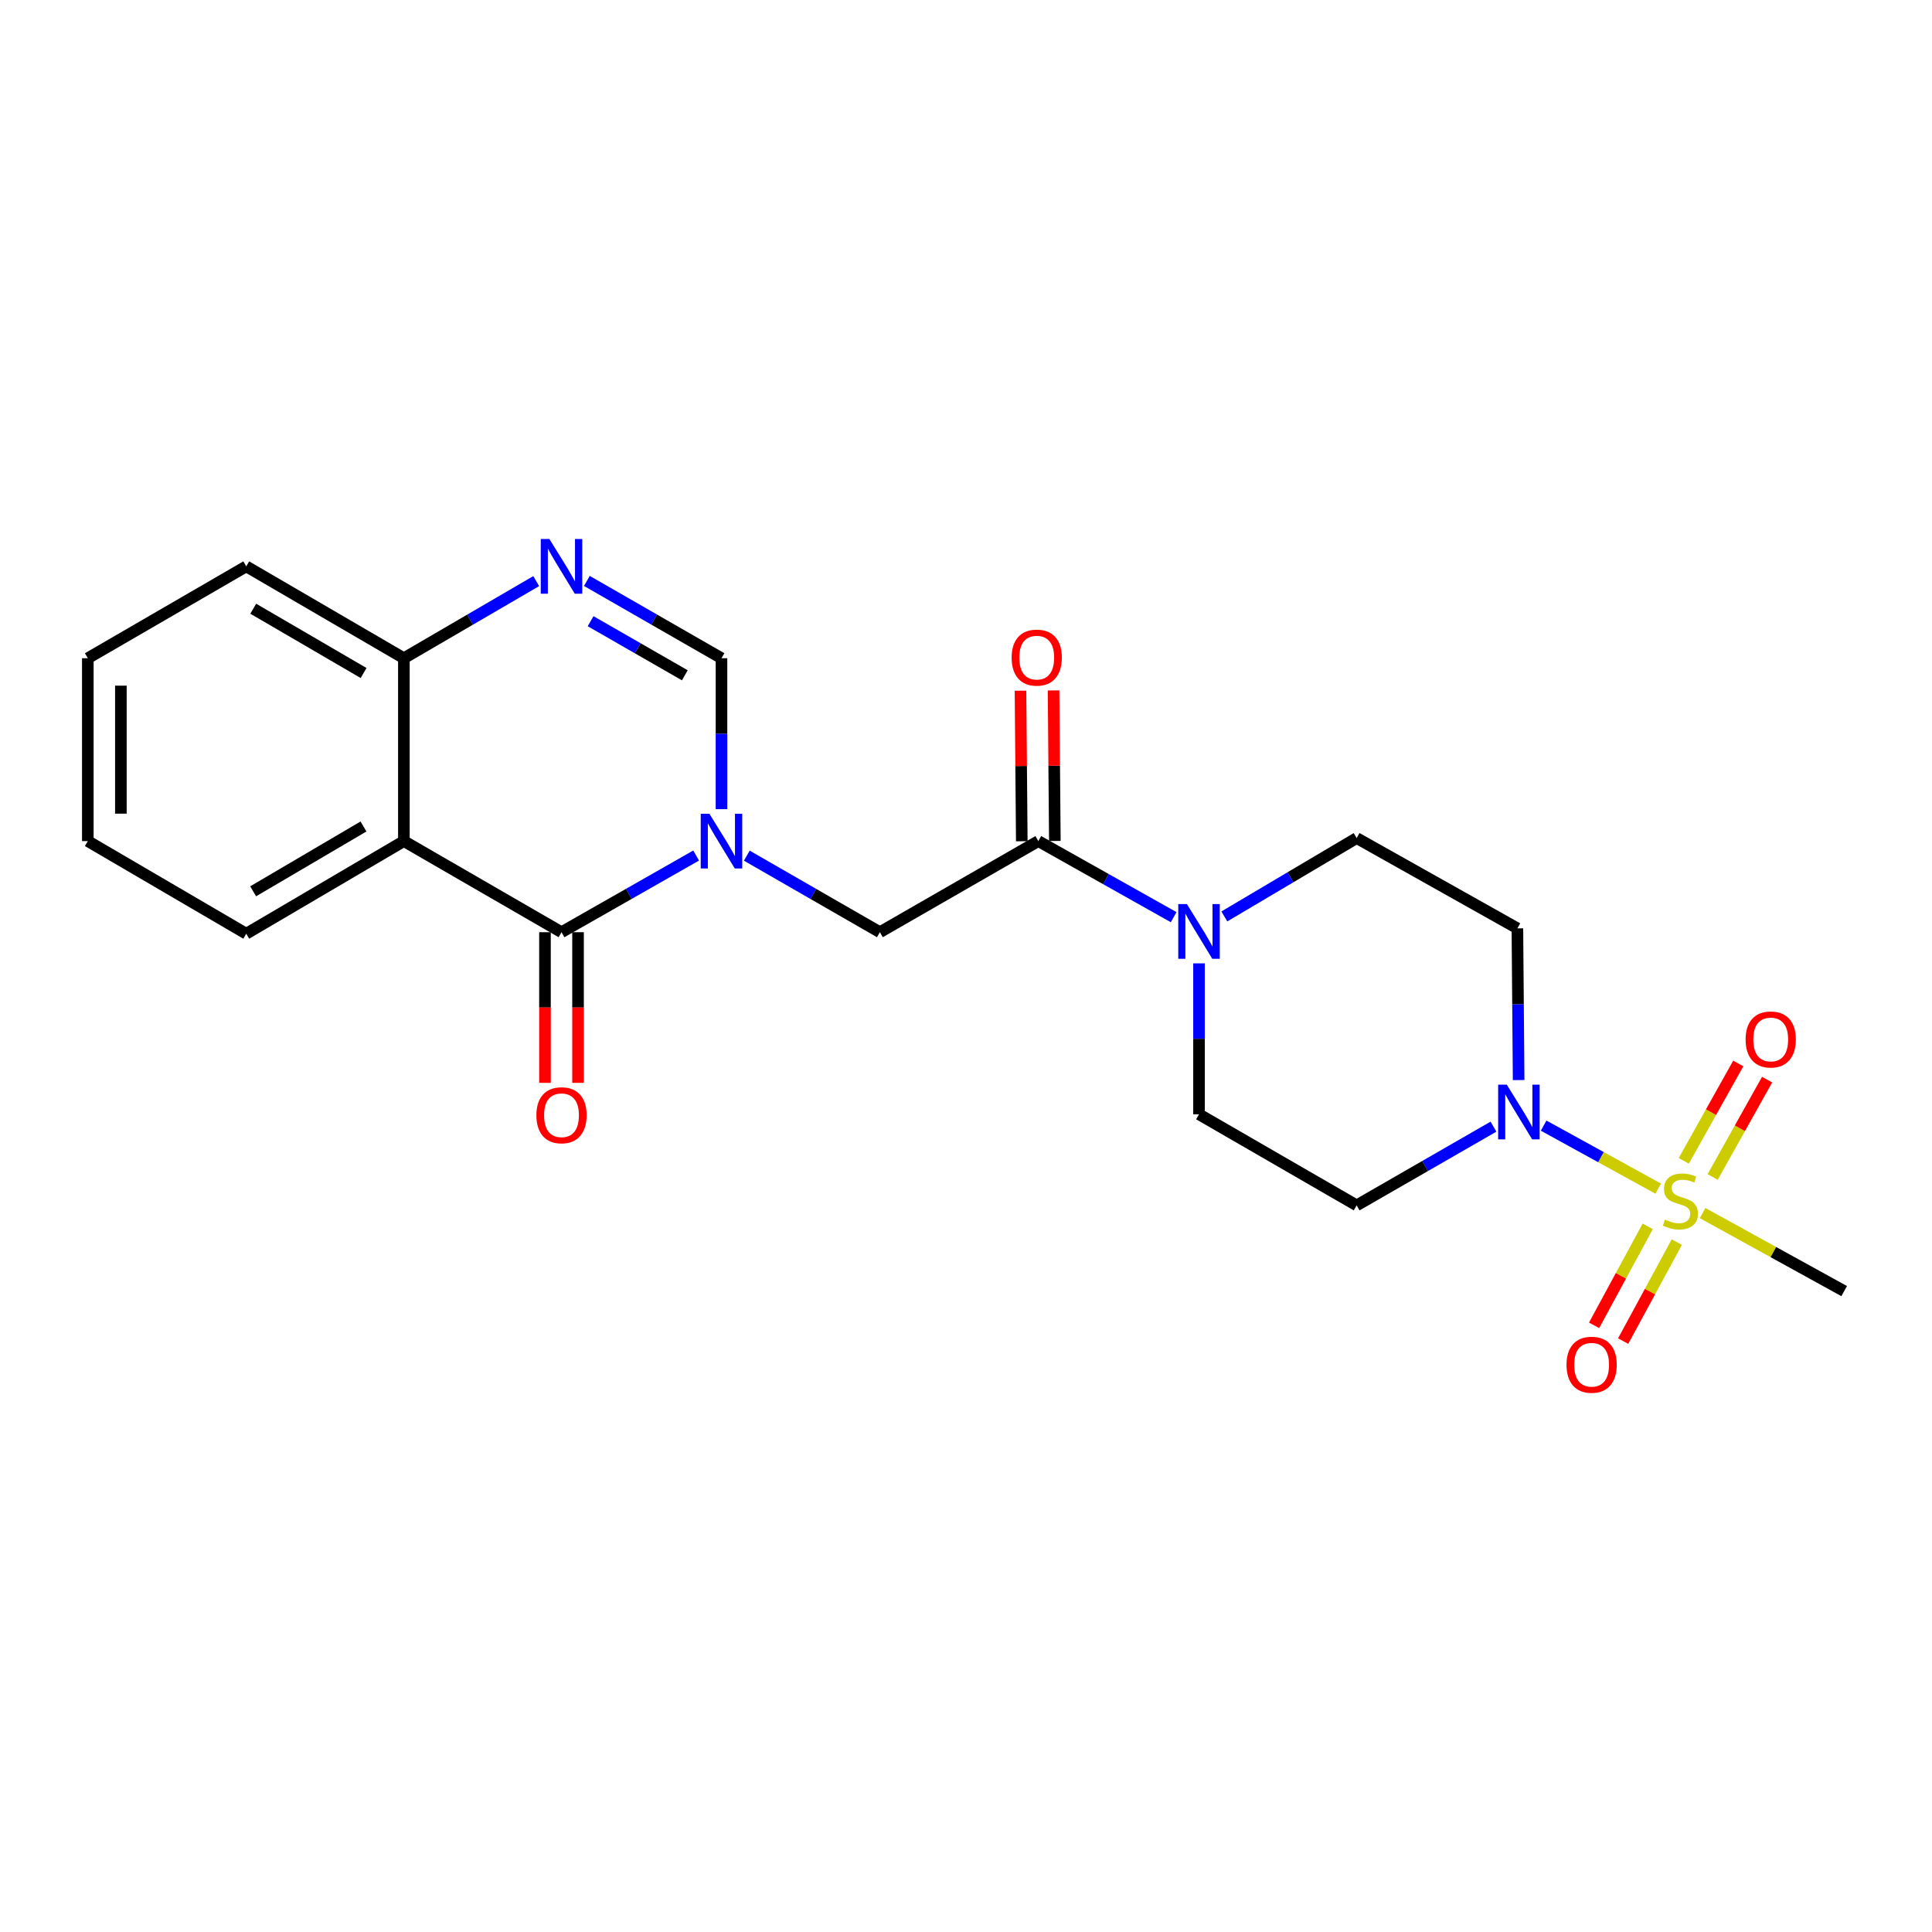 <?xml version='1.0' encoding='iso-8859-1'?>
<svg version='1.1' baseProfile='full'
              xmlns='http://www.w3.org/2000/svg'
                      xmlns:rdkit='http://www.rdkit.org/xml'
                      xmlns:xlink='http://www.w3.org/1999/xlink'
                  xml:space='preserve'
width='1000px' height='1000px' viewBox='0 0 1000 1000'>
<!-- END OF HEADER -->
<rect style='opacity:1.0;fill:#FFFFFF;stroke:none' width='1000' height='1000' x='0' y='0'> </rect>
<path class='bond-1' d='M 360.318,442.823 L 325.477,462.666' style='fill:none;fill-rule:evenodd;stroke:#0000FF;stroke-width:6px;stroke-linecap:butt;stroke-linejoin:miter;stroke-opacity:1' />
<path class='bond-1' d='M 325.477,462.666 L 290.635,482.508' style='fill:none;fill-rule:evenodd;stroke:#000000;stroke-width:6px;stroke-linecap:butt;stroke-linejoin:miter;stroke-opacity:1' />
<path class='bond-5' d='M 373.44,418.823 L 373.44,379.76' style='fill:none;fill-rule:evenodd;stroke:#0000FF;stroke-width:6px;stroke-linecap:butt;stroke-linejoin:miter;stroke-opacity:1' />
<path class='bond-5' d='M 373.44,379.76 L 373.44,340.698' style='fill:none;fill-rule:evenodd;stroke:#000000;stroke-width:6px;stroke-linecap:butt;stroke-linejoin:miter;stroke-opacity:1' />
<path class='bond-8' d='M 386.545,442.887 L 420.986,462.698' style='fill:none;fill-rule:evenodd;stroke:#0000FF;stroke-width:6px;stroke-linecap:butt;stroke-linejoin:miter;stroke-opacity:1' />
<path class='bond-8' d='M 420.986,462.698 L 455.427,482.508' style='fill:none;fill-rule:evenodd;stroke:#000000;stroke-width:6px;stroke-linecap:butt;stroke-linejoin:miter;stroke-opacity:1' />
<path class='bond-0' d='M 858.289,615.238 L 828.633,598.929' style='fill:none;fill-rule:evenodd;stroke:#CCCC00;stroke-width:6px;stroke-linecap:butt;stroke-linejoin:miter;stroke-opacity:1' />
<path class='bond-0' d='M 828.633,598.929 L 798.976,582.619' style='fill:none;fill-rule:evenodd;stroke:#0000FF;stroke-width:6px;stroke-linecap:butt;stroke-linejoin:miter;stroke-opacity:1' />
<path class='bond-12' d='M 886.461,609.206 L 900.56,584.008' style='fill:none;fill-rule:evenodd;stroke:#CCCC00;stroke-width:6px;stroke-linecap:butt;stroke-linejoin:miter;stroke-opacity:1' />
<path class='bond-12' d='M 900.56,584.008 L 914.658,558.809' style='fill:none;fill-rule:evenodd;stroke:#FF0000;stroke-width:6px;stroke-linecap:butt;stroke-linejoin:miter;stroke-opacity:1' />
<path class='bond-12' d='M 871.526,600.85 L 885.624,575.651' style='fill:none;fill-rule:evenodd;stroke:#CCCC00;stroke-width:6px;stroke-linecap:butt;stroke-linejoin:miter;stroke-opacity:1' />
<path class='bond-12' d='M 885.624,575.651 L 899.722,550.453' style='fill:none;fill-rule:evenodd;stroke:#FF0000;stroke-width:6px;stroke-linecap:butt;stroke-linejoin:miter;stroke-opacity:1' />
<path class='bond-13' d='M 852.861,634.756 L 838.979,660.373' style='fill:none;fill-rule:evenodd;stroke:#CCCC00;stroke-width:6px;stroke-linecap:butt;stroke-linejoin:miter;stroke-opacity:1' />
<path class='bond-13' d='M 838.979,660.373 L 825.097,685.99' style='fill:none;fill-rule:evenodd;stroke:#FF0000;stroke-width:6px;stroke-linecap:butt;stroke-linejoin:miter;stroke-opacity:1' />
<path class='bond-13' d='M 867.908,642.91 L 854.026,668.527' style='fill:none;fill-rule:evenodd;stroke:#CCCC00;stroke-width:6px;stroke-linecap:butt;stroke-linejoin:miter;stroke-opacity:1' />
<path class='bond-13' d='M 854.026,668.527 L 840.144,694.144' style='fill:none;fill-rule:evenodd;stroke:#FF0000;stroke-width:6px;stroke-linecap:butt;stroke-linejoin:miter;stroke-opacity:1' />
<path class='bond-18' d='M 881.254,627.881 L 917.9,648.078' style='fill:none;fill-rule:evenodd;stroke:#CCCC00;stroke-width:6px;stroke-linecap:butt;stroke-linejoin:miter;stroke-opacity:1' />
<path class='bond-18' d='M 917.9,648.078 L 954.545,668.274' style='fill:none;fill-rule:evenodd;stroke:#000000;stroke-width:6px;stroke-linecap:butt;stroke-linejoin:miter;stroke-opacity:1' />
<path class='bond-2' d='M 290.635,482.508 L 209.048,435.349' style='fill:none;fill-rule:evenodd;stroke:#000000;stroke-width:6px;stroke-linecap:butt;stroke-linejoin:miter;stroke-opacity:1' />
<path class='bond-14' d='M 282.078,482.508 L 282.078,521.496' style='fill:none;fill-rule:evenodd;stroke:#000000;stroke-width:6px;stroke-linecap:butt;stroke-linejoin:miter;stroke-opacity:1' />
<path class='bond-14' d='M 282.078,521.496 L 282.078,560.483' style='fill:none;fill-rule:evenodd;stroke:#FF0000;stroke-width:6px;stroke-linecap:butt;stroke-linejoin:miter;stroke-opacity:1' />
<path class='bond-14' d='M 299.193,482.508 L 299.193,521.496' style='fill:none;fill-rule:evenodd;stroke:#000000;stroke-width:6px;stroke-linecap:butt;stroke-linejoin:miter;stroke-opacity:1' />
<path class='bond-14' d='M 299.193,521.496 L 299.193,560.483' style='fill:none;fill-rule:evenodd;stroke:#FF0000;stroke-width:6px;stroke-linecap:butt;stroke-linejoin:miter;stroke-opacity:1' />
<path class='bond-19' d='M 209.048,435.349 L 127.46,483.288' style='fill:none;fill-rule:evenodd;stroke:#000000;stroke-width:6px;stroke-linecap:butt;stroke-linejoin:miter;stroke-opacity:1' />
<path class='bond-19' d='M 188.14,427.784 L 131.028,461.342' style='fill:none;fill-rule:evenodd;stroke:#000000;stroke-width:6px;stroke-linecap:butt;stroke-linejoin:miter;stroke-opacity:1' />
<path class='bond-23' d='M 209.048,435.349 L 209.048,340.698' style='fill:none;fill-rule:evenodd;stroke:#000000;stroke-width:6px;stroke-linecap:butt;stroke-linejoin:miter;stroke-opacity:1' />
<path class='bond-3' d='M 786.043,559.045 L 785.721,519.778' style='fill:none;fill-rule:evenodd;stroke:#0000FF;stroke-width:6px;stroke-linecap:butt;stroke-linejoin:miter;stroke-opacity:1' />
<path class='bond-3' d='M 785.721,519.778 L 785.399,480.512' style='fill:none;fill-rule:evenodd;stroke:#000000;stroke-width:6px;stroke-linecap:butt;stroke-linejoin:miter;stroke-opacity:1' />
<path class='bond-24' d='M 773.017,583.155 L 737.611,603.528' style='fill:none;fill-rule:evenodd;stroke:#0000FF;stroke-width:6px;stroke-linecap:butt;stroke-linejoin:miter;stroke-opacity:1' />
<path class='bond-24' d='M 737.611,603.528 L 702.205,623.901' style='fill:none;fill-rule:evenodd;stroke:#000000;stroke-width:6px;stroke-linecap:butt;stroke-linejoin:miter;stroke-opacity:1' />
<path class='bond-4' d='M 303.763,300.687 L 338.601,320.692' style='fill:none;fill-rule:evenodd;stroke:#0000FF;stroke-width:6px;stroke-linecap:butt;stroke-linejoin:miter;stroke-opacity:1' />
<path class='bond-4' d='M 338.601,320.692 L 373.44,340.698' style='fill:none;fill-rule:evenodd;stroke:#000000;stroke-width:6px;stroke-linecap:butt;stroke-linejoin:miter;stroke-opacity:1' />
<path class='bond-4' d='M 305.692,321.53 L 330.079,335.534' style='fill:none;fill-rule:evenodd;stroke:#0000FF;stroke-width:6px;stroke-linecap:butt;stroke-linejoin:miter;stroke-opacity:1' />
<path class='bond-4' d='M 330.079,335.534 L 354.466,349.537' style='fill:none;fill-rule:evenodd;stroke:#000000;stroke-width:6px;stroke-linecap:butt;stroke-linejoin:miter;stroke-opacity:1' />
<path class='bond-9' d='M 277.535,300.784 L 243.291,320.741' style='fill:none;fill-rule:evenodd;stroke:#0000FF;stroke-width:6px;stroke-linecap:butt;stroke-linejoin:miter;stroke-opacity:1' />
<path class='bond-9' d='M 243.291,320.741 L 209.048,340.698' style='fill:none;fill-rule:evenodd;stroke:#000000;stroke-width:6px;stroke-linecap:butt;stroke-linejoin:miter;stroke-opacity:1' />
<path class='bond-6' d='M 537.433,435.349 L 455.427,482.508' style='fill:none;fill-rule:evenodd;stroke:#000000;stroke-width:6px;stroke-linecap:butt;stroke-linejoin:miter;stroke-opacity:1' />
<path class='bond-7' d='M 537.433,435.349 L 572.458,455.04' style='fill:none;fill-rule:evenodd;stroke:#000000;stroke-width:6px;stroke-linecap:butt;stroke-linejoin:miter;stroke-opacity:1' />
<path class='bond-7' d='M 572.458,455.04 L 607.483,474.73' style='fill:none;fill-rule:evenodd;stroke:#0000FF;stroke-width:6px;stroke-linecap:butt;stroke-linejoin:miter;stroke-opacity:1' />
<path class='bond-17' d='M 545.99,435.275 L 545.654,396.318' style='fill:none;fill-rule:evenodd;stroke:#000000;stroke-width:6px;stroke-linecap:butt;stroke-linejoin:miter;stroke-opacity:1' />
<path class='bond-17' d='M 545.654,396.318 L 545.319,357.361' style='fill:none;fill-rule:evenodd;stroke:#FF0000;stroke-width:6px;stroke-linecap:butt;stroke-linejoin:miter;stroke-opacity:1' />
<path class='bond-17' d='M 528.876,435.423 L 528.541,396.466' style='fill:none;fill-rule:evenodd;stroke:#000000;stroke-width:6px;stroke-linecap:butt;stroke-linejoin:miter;stroke-opacity:1' />
<path class='bond-17' d='M 528.541,396.466 L 528.206,357.508' style='fill:none;fill-rule:evenodd;stroke:#FF0000;stroke-width:6px;stroke-linecap:butt;stroke-linejoin:miter;stroke-opacity:1' />
<path class='bond-15' d='M 620.608,498.635 L 620.608,537.698' style='fill:none;fill-rule:evenodd;stroke:#0000FF;stroke-width:6px;stroke-linecap:butt;stroke-linejoin:miter;stroke-opacity:1' />
<path class='bond-15' d='M 620.608,537.698 L 620.608,576.76' style='fill:none;fill-rule:evenodd;stroke:#000000;stroke-width:6px;stroke-linecap:butt;stroke-linejoin:miter;stroke-opacity:1' />
<path class='bond-16' d='M 633.719,474.344 L 667.962,454.062' style='fill:none;fill-rule:evenodd;stroke:#0000FF;stroke-width:6px;stroke-linecap:butt;stroke-linejoin:miter;stroke-opacity:1' />
<path class='bond-16' d='M 667.962,454.062 L 702.205,433.78' style='fill:none;fill-rule:evenodd;stroke:#000000;stroke-width:6px;stroke-linecap:butt;stroke-linejoin:miter;stroke-opacity:1' />
<path class='bond-20' d='M 209.048,340.698 L 127.46,293.149' style='fill:none;fill-rule:evenodd;stroke:#000000;stroke-width:6px;stroke-linecap:butt;stroke-linejoin:miter;stroke-opacity:1' />
<path class='bond-20' d='M 188.192,348.352 L 131.081,315.067' style='fill:none;fill-rule:evenodd;stroke:#000000;stroke-width:6px;stroke-linecap:butt;stroke-linejoin:miter;stroke-opacity:1' />
<path class='bond-10' d='M 785.399,480.512 L 702.205,433.78' style='fill:none;fill-rule:evenodd;stroke:#000000;stroke-width:6px;stroke-linecap:butt;stroke-linejoin:miter;stroke-opacity:1' />
<path class='bond-11' d='M 702.205,623.901 L 620.608,576.76' style='fill:none;fill-rule:evenodd;stroke:#000000;stroke-width:6px;stroke-linecap:butt;stroke-linejoin:miter;stroke-opacity:1' />
<path class='bond-21' d='M 127.46,483.288 L 45.455,435.349' style='fill:none;fill-rule:evenodd;stroke:#000000;stroke-width:6px;stroke-linecap:butt;stroke-linejoin:miter;stroke-opacity:1' />
<path class='bond-22' d='M 127.46,293.149 L 45.455,340.698' style='fill:none;fill-rule:evenodd;stroke:#000000;stroke-width:6px;stroke-linecap:butt;stroke-linejoin:miter;stroke-opacity:1' />
<path class='bond-25' d='M 45.455,435.349 L 45.455,340.698' style='fill:none;fill-rule:evenodd;stroke:#000000;stroke-width:6px;stroke-linecap:butt;stroke-linejoin:miter;stroke-opacity:1' />
<path class='bond-25' d='M 62.569,421.151 L 62.569,354.895' style='fill:none;fill-rule:evenodd;stroke:#000000;stroke-width:6px;stroke-linecap:butt;stroke-linejoin:miter;stroke-opacity:1' />
<path  class='atom-0' d='M 367.18 421.189
L 376.46 436.189
Q 377.38 437.669, 378.86 440.349
Q 380.34 443.029, 380.42 443.189
L 380.42 421.189
L 384.18 421.189
L 384.18 449.509
L 380.3 449.509
L 370.34 433.109
Q 369.18 431.189, 367.94 428.989
Q 366.74 426.789, 366.38 426.109
L 366.38 449.509
L 362.7 449.509
L 362.7 421.189
L 367.18 421.189
' fill='#0000FF'/>
<path  class='atom-1' d='M 861.754 631.263
Q 862.074 631.383, 863.394 631.943
Q 864.714 632.503, 866.154 632.863
Q 867.634 633.183, 869.074 633.183
Q 871.754 633.183, 873.314 631.903
Q 874.874 630.583, 874.874 628.303
Q 874.874 626.743, 874.074 625.783
Q 873.314 624.823, 872.114 624.303
Q 870.914 623.783, 868.914 623.183
Q 866.394 622.423, 864.874 621.703
Q 863.394 620.983, 862.314 619.463
Q 861.274 617.943, 861.274 615.383
Q 861.274 611.823, 863.674 609.623
Q 866.114 607.423, 870.914 607.423
Q 874.194 607.423, 877.914 608.983
L 876.994 612.063
Q 873.594 610.663, 871.034 610.663
Q 868.274 610.663, 866.754 611.823
Q 865.234 612.943, 865.274 614.903
Q 865.274 616.423, 866.034 617.343
Q 866.834 618.263, 867.954 618.783
Q 869.114 619.303, 871.034 619.903
Q 873.594 620.703, 875.114 621.503
Q 876.634 622.303, 877.714 623.943
Q 878.834 625.543, 878.834 628.303
Q 878.834 632.223, 876.194 634.343
Q 873.594 636.423, 869.234 636.423
Q 866.714 636.423, 864.794 635.863
Q 862.914 635.343, 860.674 634.423
L 861.754 631.263
' fill='#CCCC00'/>
<path  class='atom-4' d='M 779.919 561.422
L 789.199 576.422
Q 790.119 577.902, 791.599 580.582
Q 793.079 583.262, 793.159 583.422
L 793.159 561.422
L 796.919 561.422
L 796.919 589.742
L 793.039 589.742
L 783.079 573.342
Q 781.919 571.422, 780.679 569.222
Q 779.479 567.022, 779.119 566.342
L 779.119 589.742
L 775.439 589.742
L 775.439 561.422
L 779.919 561.422
' fill='#0000FF'/>
<path  class='atom-5' d='M 284.375 278.989
L 293.655 293.989
Q 294.575 295.469, 296.055 298.149
Q 297.535 300.829, 297.615 300.989
L 297.615 278.989
L 301.375 278.989
L 301.375 307.309
L 297.495 307.309
L 287.535 290.909
Q 286.375 288.989, 285.135 286.789
Q 283.935 284.589, 283.575 283.909
L 283.575 307.309
L 279.895 307.309
L 279.895 278.989
L 284.375 278.989
' fill='#0000FF'/>
<path  class='atom-8' d='M 614.348 467.949
L 623.628 482.949
Q 624.548 484.429, 626.028 487.109
Q 627.508 489.789, 627.588 489.949
L 627.588 467.949
L 631.348 467.949
L 631.348 496.269
L 627.468 496.269
L 617.508 479.869
Q 616.348 477.949, 615.108 475.749
Q 613.908 473.549, 613.548 472.869
L 613.548 496.269
L 609.868 496.269
L 609.868 467.949
L 614.348 467.949
' fill='#0000FF'/>
<path  class='atom-13' d='M 903.523 538.029
Q 903.523 531.229, 906.883 527.429
Q 910.243 523.629, 916.523 523.629
Q 922.803 523.629, 926.163 527.429
Q 929.523 531.229, 929.523 538.029
Q 929.523 544.909, 926.123 548.829
Q 922.723 552.709, 916.523 552.709
Q 910.283 552.709, 906.883 548.829
Q 903.523 544.949, 903.523 538.029
M 916.523 549.509
Q 920.843 549.509, 923.163 546.629
Q 925.523 543.709, 925.523 538.029
Q 925.523 532.469, 923.163 529.669
Q 920.843 526.829, 916.523 526.829
Q 912.203 526.829, 909.843 529.629
Q 907.523 532.429, 907.523 538.029
Q 907.523 543.749, 909.843 546.629
Q 912.203 549.509, 916.523 549.509
' fill='#FF0000'/>
<path  class='atom-14' d='M 810.821 706.386
Q 810.821 699.586, 814.181 695.786
Q 817.541 691.986, 823.821 691.986
Q 830.101 691.986, 833.461 695.786
Q 836.821 699.586, 836.821 706.386
Q 836.821 713.266, 833.421 717.186
Q 830.021 721.066, 823.821 721.066
Q 817.581 721.066, 814.181 717.186
Q 810.821 713.306, 810.821 706.386
M 823.821 717.866
Q 828.141 717.866, 830.461 714.986
Q 832.821 712.066, 832.821 706.386
Q 832.821 700.826, 830.461 698.026
Q 828.141 695.186, 823.821 695.186
Q 819.501 695.186, 817.141 697.986
Q 814.821 700.786, 814.821 706.386
Q 814.821 712.106, 817.141 714.986
Q 819.501 717.866, 823.821 717.866
' fill='#FF0000'/>
<path  class='atom-15' d='M 277.635 577.249
Q 277.635 570.449, 280.995 566.649
Q 284.355 562.849, 290.635 562.849
Q 296.915 562.849, 300.275 566.649
Q 303.635 570.449, 303.635 577.249
Q 303.635 584.129, 300.235 588.049
Q 296.835 591.929, 290.635 591.929
Q 284.395 591.929, 280.995 588.049
Q 277.635 584.169, 277.635 577.249
M 290.635 588.729
Q 294.955 588.729, 297.275 585.849
Q 299.635 582.929, 299.635 577.249
Q 299.635 571.689, 297.275 568.889
Q 294.955 566.049, 290.635 566.049
Q 286.315 566.049, 283.955 568.849
Q 281.635 571.649, 281.635 577.249
Q 281.635 582.969, 283.955 585.849
Q 286.315 588.729, 290.635 588.729
' fill='#FF0000'/>
<path  class='atom-18' d='M 523.615 340.378
Q 523.615 333.578, 526.975 329.778
Q 530.335 325.978, 536.615 325.978
Q 542.895 325.978, 546.255 329.778
Q 549.615 333.578, 549.615 340.378
Q 549.615 347.258, 546.215 351.178
Q 542.815 355.058, 536.615 355.058
Q 530.375 355.058, 526.975 351.178
Q 523.615 347.298, 523.615 340.378
M 536.615 351.858
Q 540.935 351.858, 543.255 348.978
Q 545.615 346.058, 545.615 340.378
Q 545.615 334.818, 543.255 332.018
Q 540.935 329.178, 536.615 329.178
Q 532.295 329.178, 529.935 331.978
Q 527.615 334.778, 527.615 340.378
Q 527.615 346.098, 529.935 348.978
Q 532.295 351.858, 536.615 351.858
' fill='#FF0000'/>
</svg>
